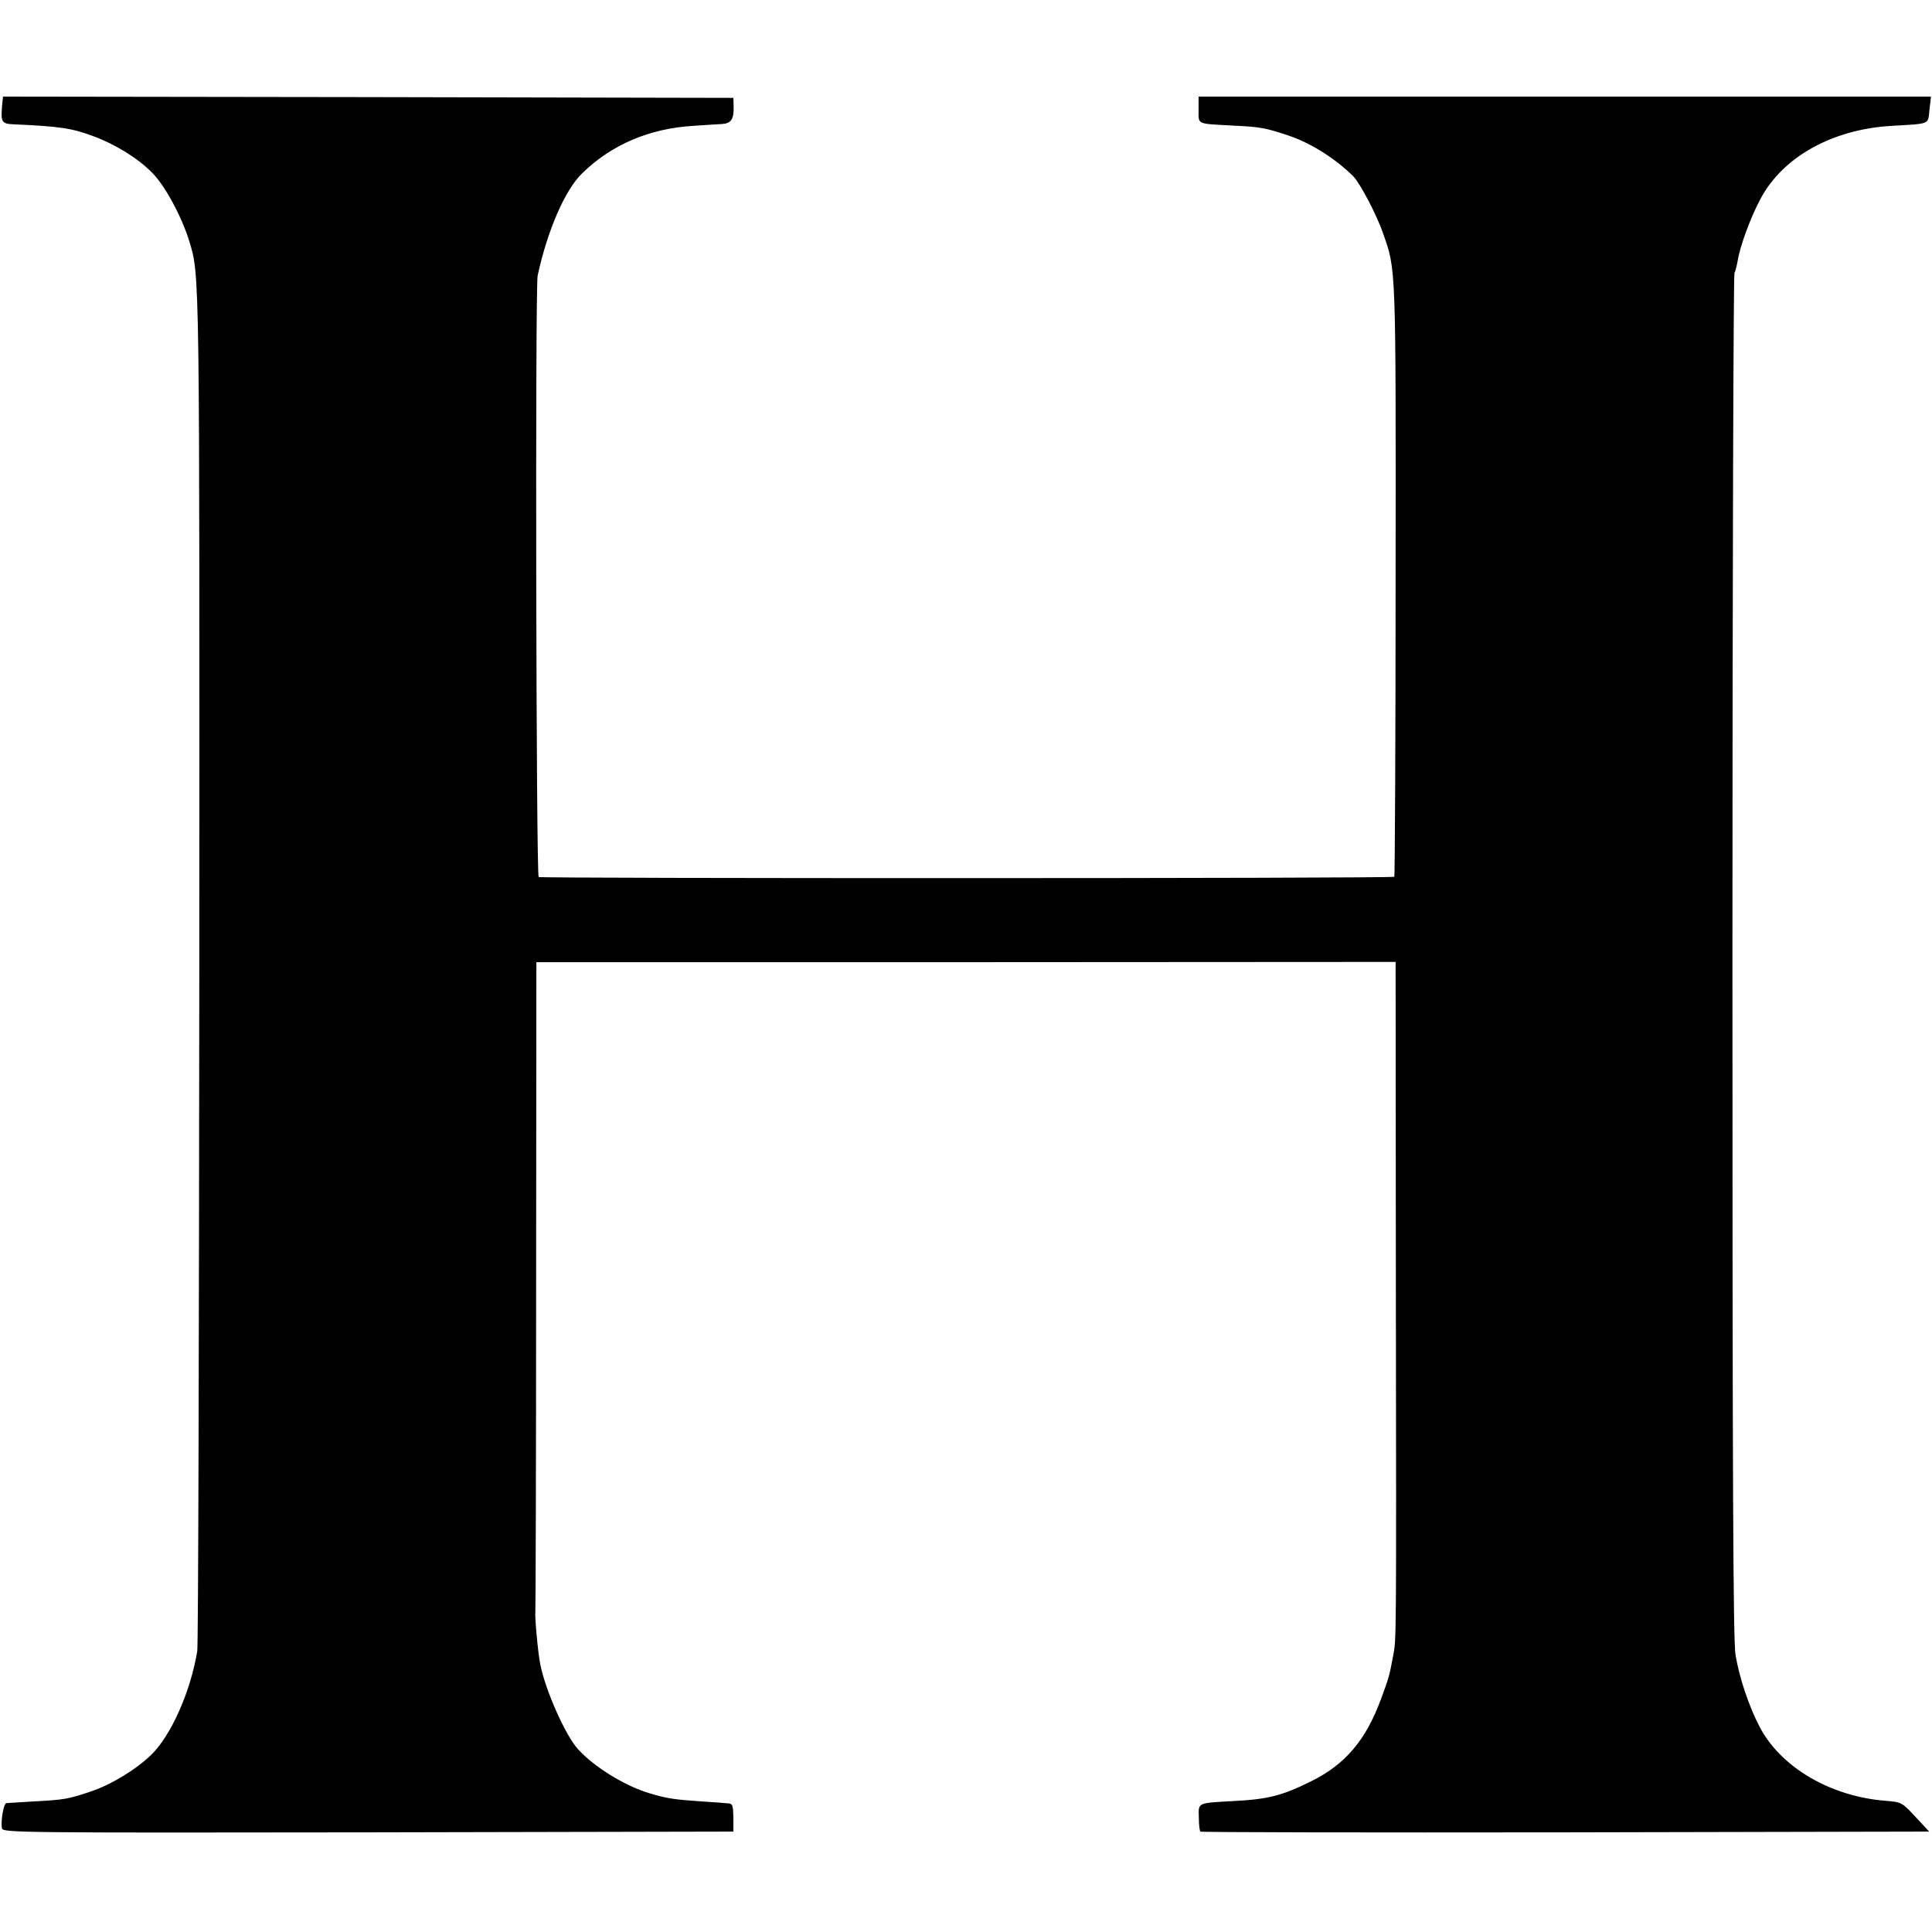 <?xml version="1.0" standalone="no"?>
<!DOCTYPE svg PUBLIC "-//W3C//DTD SVG 20010904//EN"
 "http://www.w3.org/TR/2001/REC-SVG-20010904/DTD/svg10.dtd">
<svg version="1.0" xmlns="http://www.w3.org/2000/svg"
 width="760pt" height="760pt" viewBox="0 0 760 760"
 preserveAspectRatio="xMidYMid meet">
<g transform="translate(0,760) scale(0.1,-0.1)"
fill="#000000" stroke="none">
<path d="M8 7182 c-5 -62 -1 -69 45 -71 185 -8 232 -16 315 -47 86 -32 174
-86 230 -143 50 -49 117 -173 147 -271 41 -135 40 -103 39 -2855 -1 -1457 -4
-2668 -8 -2690 -26 -159 -103 -332 -181 -408 -60 -58 -158 -118 -240 -145 -86
-29 -103 -32 -217 -38 -57 -3 -107 -7 -113 -7 -11 -2 -23 -72 -17 -100 4 -16
79 -17 1441 -15 l1436 3 0 55 c-1 47 -3 55 -20 56 -11 1 -60 5 -110 8 -102 7
-130 11 -198 31 -98 29 -220 104 -284 175 -49 54 -129 234 -148 335 -9 45 -22
188 -19 205 1 8 3 587 3 1285 l1 1270 1690 0 1690 1 1 -1266 c2 -1436 2 -1398
-11 -1465 -15 -81 -17 -86 -48 -170 -59 -160 -140 -256 -274 -322 -115 -57
-169 -71 -308 -78 -141 -8 -136 -5 -134 -65 0 -27 3 -52 6 -55 2 -3 649 -4
1436 -3 l1431 3 -54 58 c-53 57 -55 58 -117 63 -217 17 -411 131 -495 289 -43
82 -81 195 -96 286 -9 59 -12 659 -12 2750 0 1471 4 2679 8 2685 4 7 9 29 13
50 8 53 50 168 88 239 87 167 284 277 519 290 152 9 141 4 147 63 l6 52 -1441
0 -1440 0 0 -52 c0 -59 -10 -54 134 -62 108 -5 129 -9 216 -38 89 -29 186 -90
258 -161 27 -27 93 -153 117 -223 52 -148 51 -114 50 -1363 0 -640 -3 -1167
-5 -1170 -7 -7 -3355 -7 -3366 -1 -10 7 -14 2321 -4 2366 38 176 108 338 175
402 115 113 266 177 438 187 42 3 92 6 110 7 38 2 49 18 48 68 l-1 35 -1436 3
-1437 2 -4 -38z"/>
</g>
</svg>
